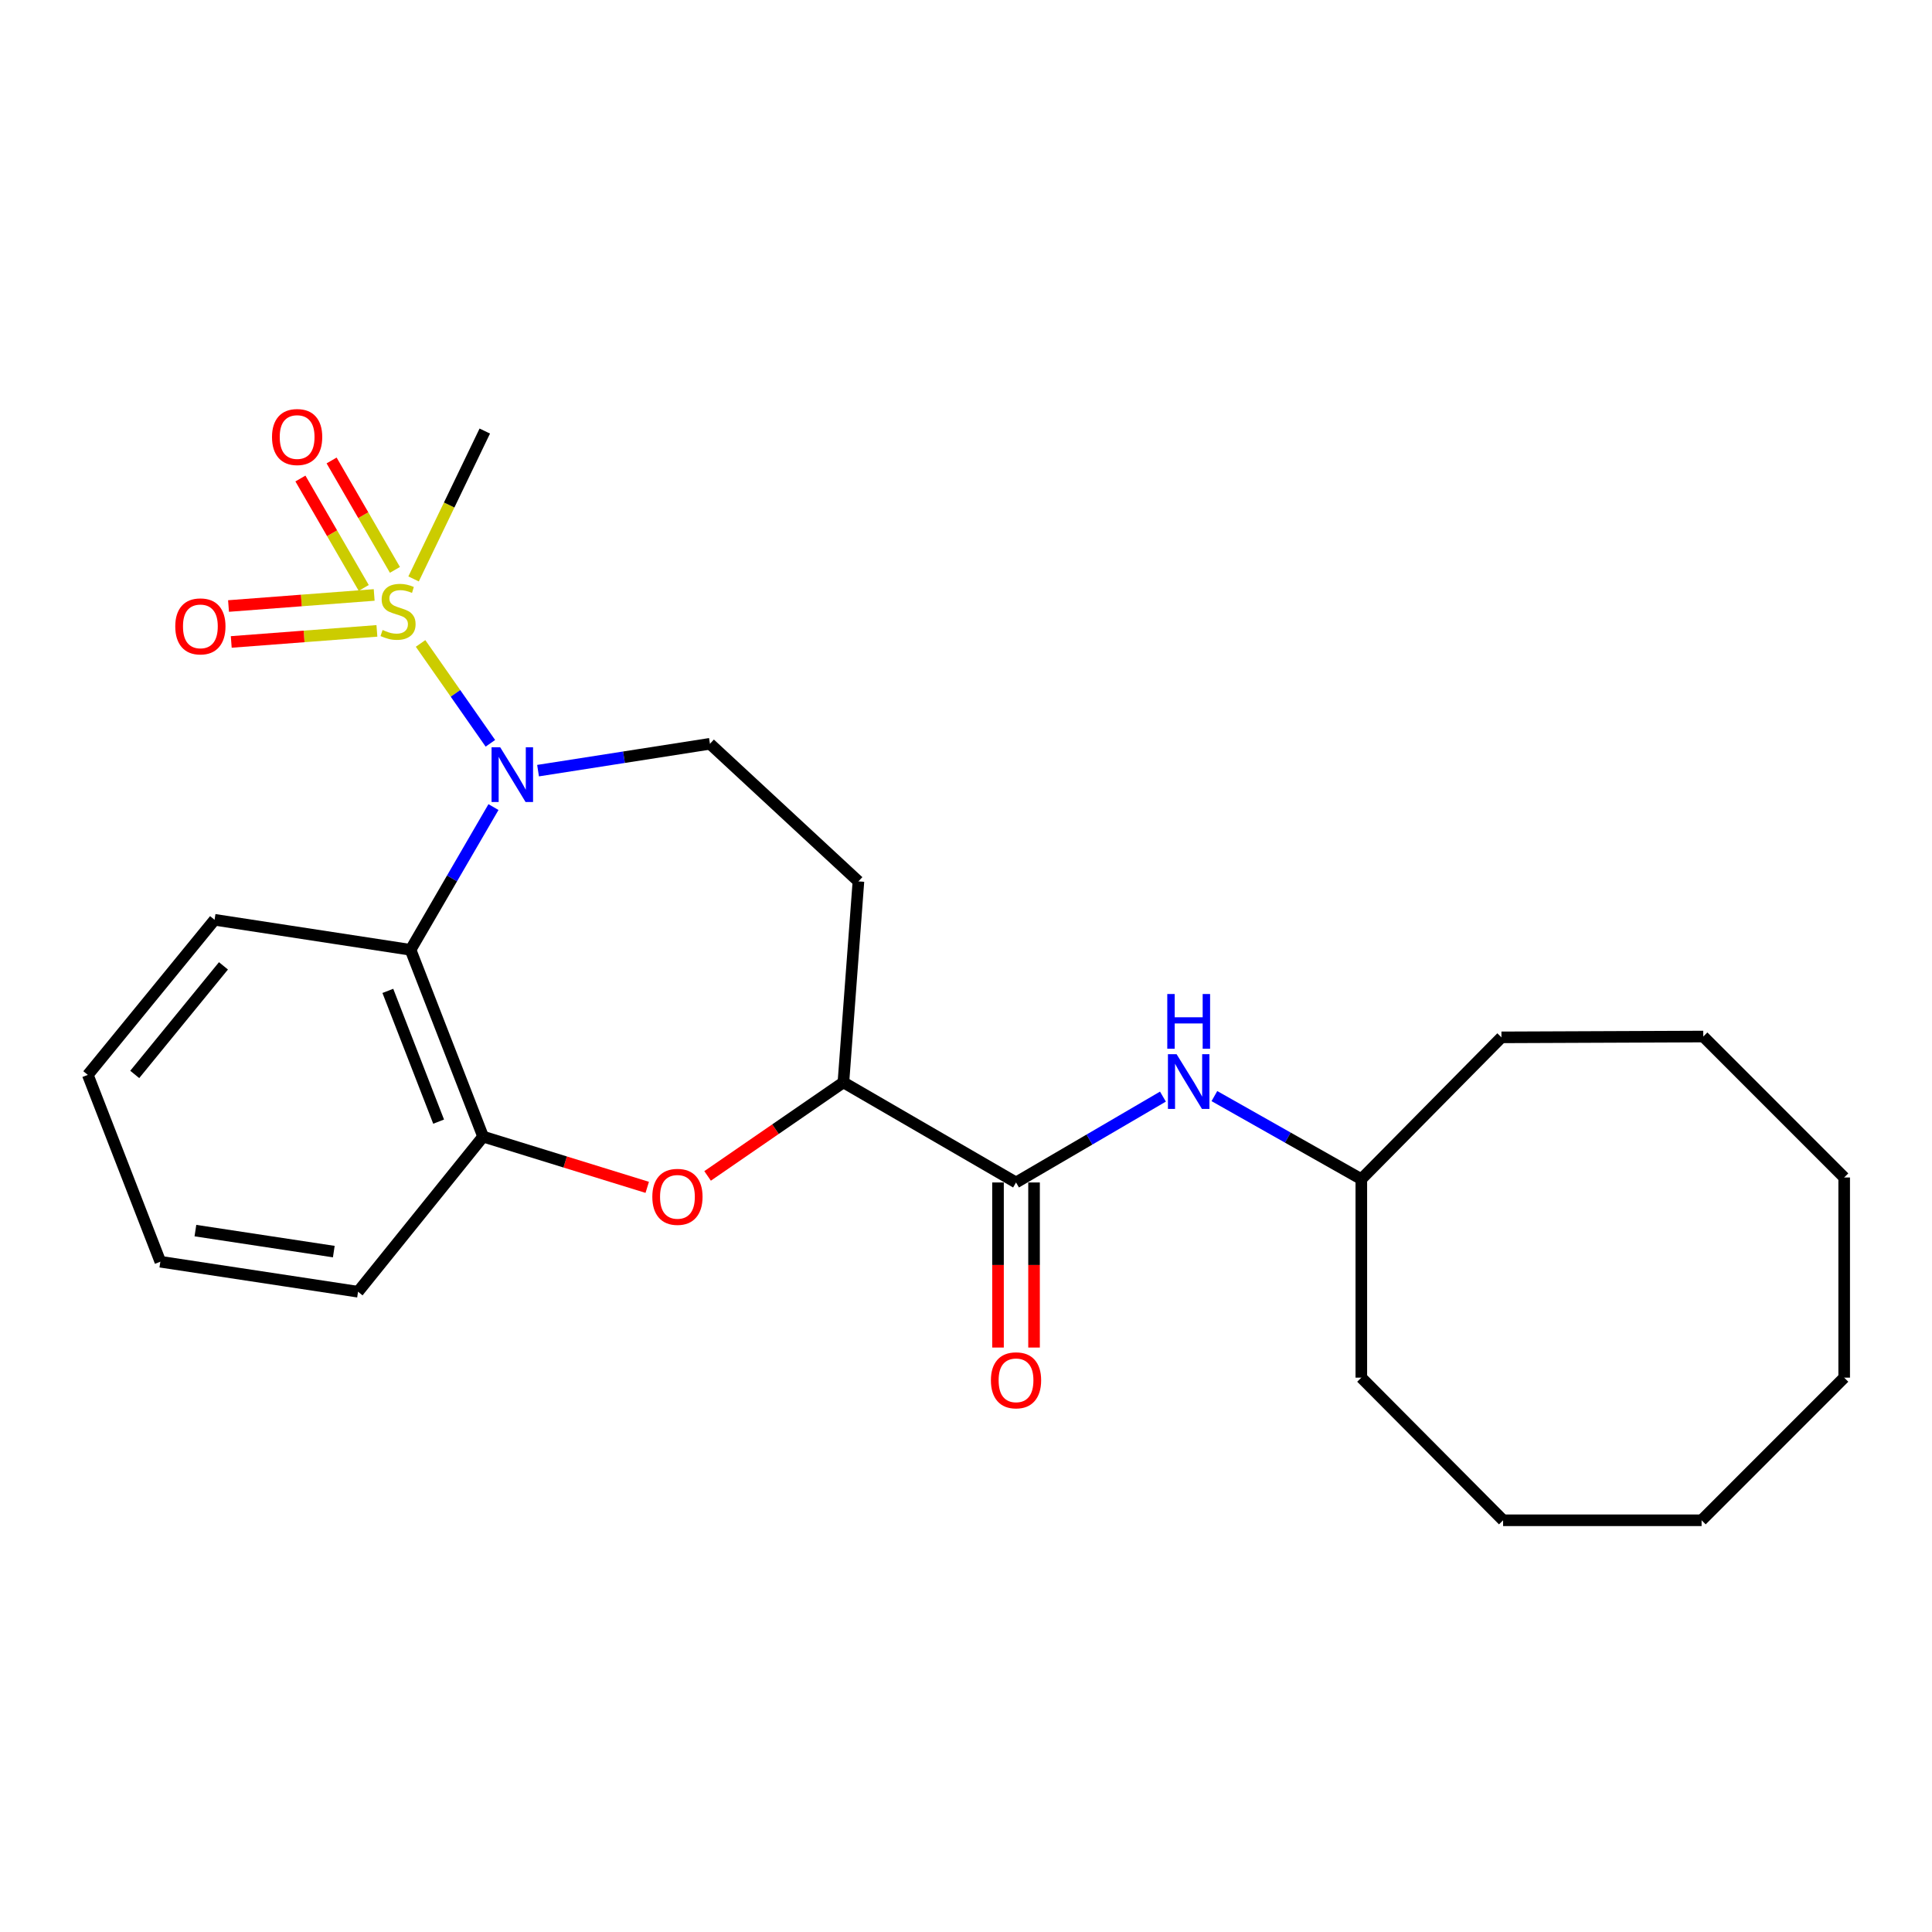<?xml version='1.0' encoding='iso-8859-1'?>
<svg version='1.1' baseProfile='full'
              xmlns='http://www.w3.org/2000/svg'
                      xmlns:rdkit='http://www.rdkit.org/xml'
                      xmlns:xlink='http://www.w3.org/1999/xlink'
                  xml:space='preserve'
width='1000px' height='1000px' viewBox='0 0 1000 1000'>
<!-- END OF HEADER -->
<rect style='opacity:1.0;fill:#FFFFFF;stroke:none' width='1000' height='1000' x='0' y='0'> </rect>
<path class='bond-0' d='M 217.686,333.041 L 235.754,358.886' style='fill:none;fill-rule:evenodd;stroke:#CCCC00;stroke-width:6px;stroke-linecap:butt;stroke-linejoin:miter;stroke-opacity:1' />
<path class='bond-0' d='M 235.754,358.886 L 253.821,384.731' style='fill:none;fill-rule:evenodd;stroke:#0000FF;stroke-width:6px;stroke-linecap:butt;stroke-linejoin:miter;stroke-opacity:1' />
<path class='bond-8' d='M 204.415,294.963 L 188.026,266.649' style='fill:none;fill-rule:evenodd;stroke:#CCCC00;stroke-width:6px;stroke-linecap:butt;stroke-linejoin:miter;stroke-opacity:1' />
<path class='bond-8' d='M 188.026,266.649 L 171.637,238.336' style='fill:none;fill-rule:evenodd;stroke:#FF0000;stroke-width:6px;stroke-linecap:butt;stroke-linejoin:miter;stroke-opacity:1' />
<path class='bond-8' d='M 188.273,304.306 L 171.884,275.993' style='fill:none;fill-rule:evenodd;stroke:#CCCC00;stroke-width:6px;stroke-linecap:butt;stroke-linejoin:miter;stroke-opacity:1' />
<path class='bond-8' d='M 171.884,275.993 L 155.495,247.679' style='fill:none;fill-rule:evenodd;stroke:#FF0000;stroke-width:6px;stroke-linecap:butt;stroke-linejoin:miter;stroke-opacity:1' />
<path class='bond-9' d='M 193.674,307.947 L 155.979,310.811' style='fill:none;fill-rule:evenodd;stroke:#CCCC00;stroke-width:6px;stroke-linecap:butt;stroke-linejoin:miter;stroke-opacity:1' />
<path class='bond-9' d='M 155.979,310.811 L 118.284,313.674' style='fill:none;fill-rule:evenodd;stroke:#FF0000;stroke-width:6px;stroke-linecap:butt;stroke-linejoin:miter;stroke-opacity:1' />
<path class='bond-9' d='M 195.087,326.544 L 157.392,329.408' style='fill:none;fill-rule:evenodd;stroke:#CCCC00;stroke-width:6px;stroke-linecap:butt;stroke-linejoin:miter;stroke-opacity:1' />
<path class='bond-9' d='M 157.392,329.408 L 119.696,332.271' style='fill:none;fill-rule:evenodd;stroke:#FF0000;stroke-width:6px;stroke-linecap:butt;stroke-linejoin:miter;stroke-opacity:1' />
<path class='bond-12' d='M 214.069,299.654 L 232.495,261.381' style='fill:none;fill-rule:evenodd;stroke:#CCCC00;stroke-width:6px;stroke-linecap:butt;stroke-linejoin:miter;stroke-opacity:1' />
<path class='bond-12' d='M 232.495,261.381 L 250.922,223.109' style='fill:none;fill-rule:evenodd;stroke:#000000;stroke-width:6px;stroke-linecap:butt;stroke-linejoin:miter;stroke-opacity:1' />
<path class='bond-1' d='M 255.42,417.744 L 233.961,454.684' style='fill:none;fill-rule:evenodd;stroke:#0000FF;stroke-width:6px;stroke-linecap:butt;stroke-linejoin:miter;stroke-opacity:1' />
<path class='bond-1' d='M 233.961,454.684 L 212.501,491.625' style='fill:none;fill-rule:evenodd;stroke:#000000;stroke-width:6px;stroke-linecap:butt;stroke-linejoin:miter;stroke-opacity:1' />
<path class='bond-6' d='M 278.497,398.881 L 322.982,391.933' style='fill:none;fill-rule:evenodd;stroke:#0000FF;stroke-width:6px;stroke-linecap:butt;stroke-linejoin:miter;stroke-opacity:1' />
<path class='bond-6' d='M 322.982,391.933 L 367.467,384.985' style='fill:none;fill-rule:evenodd;stroke:#000000;stroke-width:6px;stroke-linecap:butt;stroke-linejoin:miter;stroke-opacity:1' />
<path class='bond-4' d='M 212.501,491.625 L 250.051,588.307' style='fill:none;fill-rule:evenodd;stroke:#000000;stroke-width:6px;stroke-linecap:butt;stroke-linejoin:miter;stroke-opacity:1' />
<path class='bond-4' d='M 200.749,512.879 L 227.033,580.557' style='fill:none;fill-rule:evenodd;stroke:#000000;stroke-width:6px;stroke-linecap:butt;stroke-linejoin:miter;stroke-opacity:1' />
<path class='bond-14' d='M 212.501,491.625 L 111.063,476.083' style='fill:none;fill-rule:evenodd;stroke:#000000;stroke-width:6px;stroke-linecap:butt;stroke-linejoin:miter;stroke-opacity:1' />
<path class='bond-2' d='M 335.008,614.57 L 292.53,601.439' style='fill:none;fill-rule:evenodd;stroke:#FF0000;stroke-width:6px;stroke-linecap:butt;stroke-linejoin:miter;stroke-opacity:1' />
<path class='bond-2' d='M 292.53,601.439 L 250.051,588.307' style='fill:none;fill-rule:evenodd;stroke:#000000;stroke-width:6px;stroke-linecap:butt;stroke-linejoin:miter;stroke-opacity:1' />
<path class='bond-25' d='M 366.248,608.653 L 401.397,584.446' style='fill:none;fill-rule:evenodd;stroke:#FF0000;stroke-width:6px;stroke-linecap:butt;stroke-linejoin:miter;stroke-opacity:1' />
<path class='bond-25' d='M 401.397,584.446 L 436.547,560.238' style='fill:none;fill-rule:evenodd;stroke:#000000;stroke-width:6px;stroke-linecap:butt;stroke-linejoin:miter;stroke-opacity:1' />
<path class='bond-3' d='M 525.893,612.045 L 436.547,560.238' style='fill:none;fill-rule:evenodd;stroke:#000000;stroke-width:6px;stroke-linecap:butt;stroke-linejoin:miter;stroke-opacity:1' />
<path class='bond-7' d='M 525.893,612.045 L 563.913,589.824' style='fill:none;fill-rule:evenodd;stroke:#000000;stroke-width:6px;stroke-linecap:butt;stroke-linejoin:miter;stroke-opacity:1' />
<path class='bond-7' d='M 563.913,589.824 L 601.933,567.603' style='fill:none;fill-rule:evenodd;stroke:#0000FF;stroke-width:6px;stroke-linecap:butt;stroke-linejoin:miter;stroke-opacity:1' />
<path class='bond-11' d='M 516.568,612.045 L 516.568,654.766' style='fill:none;fill-rule:evenodd;stroke:#000000;stroke-width:6px;stroke-linecap:butt;stroke-linejoin:miter;stroke-opacity:1' />
<path class='bond-11' d='M 516.568,654.766 L 516.568,697.487' style='fill:none;fill-rule:evenodd;stroke:#FF0000;stroke-width:6px;stroke-linecap:butt;stroke-linejoin:miter;stroke-opacity:1' />
<path class='bond-11' d='M 535.218,612.045 L 535.218,654.766' style='fill:none;fill-rule:evenodd;stroke:#000000;stroke-width:6px;stroke-linecap:butt;stroke-linejoin:miter;stroke-opacity:1' />
<path class='bond-11' d='M 535.218,654.766 L 535.218,697.487' style='fill:none;fill-rule:evenodd;stroke:#FF0000;stroke-width:6px;stroke-linecap:butt;stroke-linejoin:miter;stroke-opacity:1' />
<path class='bond-15' d='M 250.051,588.307 L 185.323,668.598' style='fill:none;fill-rule:evenodd;stroke:#000000;stroke-width:6px;stroke-linecap:butt;stroke-linejoin:miter;stroke-opacity:1' />
<path class='bond-5' d='M 436.547,560.238 L 444.318,456.21' style='fill:none;fill-rule:evenodd;stroke:#000000;stroke-width:6px;stroke-linecap:butt;stroke-linejoin:miter;stroke-opacity:1' />
<path class='bond-10' d='M 367.467,384.985 L 444.318,456.21' style='fill:none;fill-rule:evenodd;stroke:#000000;stroke-width:6px;stroke-linecap:butt;stroke-linejoin:miter;stroke-opacity:1' />
<path class='bond-13' d='M 628.567,567.335 L 666.592,588.83' style='fill:none;fill-rule:evenodd;stroke:#0000FF;stroke-width:6px;stroke-linecap:butt;stroke-linejoin:miter;stroke-opacity:1' />
<path class='bond-13' d='M 666.592,588.83 L 704.617,610.325' style='fill:none;fill-rule:evenodd;stroke:#000000;stroke-width:6px;stroke-linecap:butt;stroke-linejoin:miter;stroke-opacity:1' />
<path class='bond-16' d='M 704.617,610.325 L 704.617,713.069' style='fill:none;fill-rule:evenodd;stroke:#000000;stroke-width:6px;stroke-linecap:butt;stroke-linejoin:miter;stroke-opacity:1' />
<path class='bond-17' d='M 704.617,610.325 L 777.147,536.935' style='fill:none;fill-rule:evenodd;stroke:#000000;stroke-width:6px;stroke-linecap:butt;stroke-linejoin:miter;stroke-opacity:1' />
<path class='bond-18' d='M 111.063,476.083 L 45.455,556.363' style='fill:none;fill-rule:evenodd;stroke:#000000;stroke-width:6px;stroke-linecap:butt;stroke-linejoin:miter;stroke-opacity:1' />
<path class='bond-18' d='M 115.663,499.927 L 69.737,556.123' style='fill:none;fill-rule:evenodd;stroke:#000000;stroke-width:6px;stroke-linecap:butt;stroke-linejoin:miter;stroke-opacity:1' />
<path class='bond-26' d='M 185.323,668.598 L 82.994,653.066' style='fill:none;fill-rule:evenodd;stroke:#000000;stroke-width:6px;stroke-linecap:butt;stroke-linejoin:miter;stroke-opacity:1' />
<path class='bond-26' d='M 172.773,647.829 L 101.142,636.957' style='fill:none;fill-rule:evenodd;stroke:#000000;stroke-width:6px;stroke-linecap:butt;stroke-linejoin:miter;stroke-opacity:1' />
<path class='bond-20' d='M 704.617,713.069 L 777.997,786.894' style='fill:none;fill-rule:evenodd;stroke:#000000;stroke-width:6px;stroke-linecap:butt;stroke-linejoin:miter;stroke-opacity:1' />
<path class='bond-21' d='M 777.147,536.935 L 881.611,536.511' style='fill:none;fill-rule:evenodd;stroke:#000000;stroke-width:6px;stroke-linecap:butt;stroke-linejoin:miter;stroke-opacity:1' />
<path class='bond-19' d='M 45.455,556.363 L 82.994,653.066' style='fill:none;fill-rule:evenodd;stroke:#000000;stroke-width:6px;stroke-linecap:butt;stroke-linejoin:miter;stroke-opacity:1' />
<path class='bond-23' d='M 777.997,786.894 L 880.741,786.894' style='fill:none;fill-rule:evenodd;stroke:#000000;stroke-width:6px;stroke-linecap:butt;stroke-linejoin:miter;stroke-opacity:1' />
<path class='bond-24' d='M 881.611,536.511 L 954.545,609.465' style='fill:none;fill-rule:evenodd;stroke:#000000;stroke-width:6px;stroke-linecap:butt;stroke-linejoin:miter;stroke-opacity:1' />
<path class='bond-22' d='M 954.545,713.069 L 954.545,609.465' style='fill:none;fill-rule:evenodd;stroke:#000000;stroke-width:6px;stroke-linecap:butt;stroke-linejoin:miter;stroke-opacity:1' />
<path class='bond-27' d='M 954.545,713.069 L 880.741,786.894' style='fill:none;fill-rule:evenodd;stroke:#000000;stroke-width:6px;stroke-linecap:butt;stroke-linejoin:miter;stroke-opacity:1' />
<path  class='atom-0' d='M 198.026 326.081
Q 198.346 326.201, 199.666 326.761
Q 200.986 327.321, 202.426 327.681
Q 203.906 328.001, 205.346 328.001
Q 208.026 328.001, 209.586 326.721
Q 211.146 325.401, 211.146 323.121
Q 211.146 321.561, 210.346 320.601
Q 209.586 319.641, 208.386 319.121
Q 207.186 318.601, 205.186 318.001
Q 202.666 317.241, 201.146 316.521
Q 199.666 315.801, 198.586 314.281
Q 197.546 312.761, 197.546 310.201
Q 197.546 306.641, 199.946 304.441
Q 202.386 302.241, 207.186 302.241
Q 210.466 302.241, 214.186 303.801
L 213.266 306.881
Q 209.866 305.481, 207.306 305.481
Q 204.546 305.481, 203.026 306.641
Q 201.506 307.761, 201.546 309.721
Q 201.546 311.241, 202.306 312.161
Q 203.106 313.081, 204.226 313.601
Q 205.386 314.121, 207.306 314.721
Q 209.866 315.521, 211.386 316.321
Q 212.906 317.121, 213.986 318.761
Q 215.106 320.361, 215.106 323.121
Q 215.106 327.041, 212.466 329.161
Q 209.866 331.241, 205.506 331.241
Q 202.986 331.241, 201.066 330.681
Q 199.186 330.161, 196.946 329.241
L 198.026 326.081
' fill='#CCCC00'/>
<path  class='atom-1' d='M 258.909 386.802
L 268.189 401.802
Q 269.109 403.282, 270.589 405.962
Q 272.069 408.642, 272.149 408.802
L 272.149 386.802
L 275.909 386.802
L 275.909 415.122
L 272.029 415.122
L 262.069 398.722
Q 260.909 396.802, 259.669 394.602
Q 258.469 392.402, 258.109 391.722
L 258.109 415.122
L 254.429 415.122
L 254.429 386.802
L 258.909 386.802
' fill='#0000FF'/>
<path  class='atom-3' d='M 337.64 619.482
Q 337.64 612.682, 341 608.882
Q 344.36 605.082, 350.64 605.082
Q 356.92 605.082, 360.28 608.882
Q 363.64 612.682, 363.64 619.482
Q 363.64 626.362, 360.24 630.282
Q 356.84 634.162, 350.64 634.162
Q 344.4 634.162, 341 630.282
Q 337.64 626.402, 337.64 619.482
M 350.64 630.962
Q 354.96 630.962, 357.28 628.082
Q 359.64 625.162, 359.64 619.482
Q 359.64 613.922, 357.28 611.122
Q 354.96 608.282, 350.64 608.282
Q 346.32 608.282, 343.96 611.082
Q 341.64 613.882, 341.64 619.482
Q 341.64 625.202, 343.96 628.082
Q 346.32 630.962, 350.64 630.962
' fill='#FF0000'/>
<path  class='atom-8' d='M 609.001 545.653
L 618.281 560.653
Q 619.201 562.133, 620.681 564.813
Q 622.161 567.493, 622.241 567.653
L 622.241 545.653
L 626.001 545.653
L 626.001 573.973
L 622.121 573.973
L 612.161 557.573
Q 611.001 555.653, 609.761 553.453
Q 608.561 551.253, 608.201 550.573
L 608.201 573.973
L 604.521 573.973
L 604.521 545.653
L 609.001 545.653
' fill='#0000FF'/>
<path  class='atom-8' d='M 604.181 514.501
L 608.021 514.501
L 608.021 526.541
L 622.501 526.541
L 622.501 514.501
L 626.341 514.501
L 626.341 542.821
L 622.501 542.821
L 622.501 529.741
L 608.021 529.741
L 608.021 542.821
L 604.181 542.821
L 604.181 514.501
' fill='#0000FF'/>
<path  class='atom-9' d='M 140.794 226.204
Q 140.794 219.404, 144.154 215.604
Q 147.514 211.804, 153.794 211.804
Q 160.074 211.804, 163.434 215.604
Q 166.794 219.404, 166.794 226.204
Q 166.794 233.084, 163.394 237.004
Q 159.994 240.884, 153.794 240.884
Q 147.554 240.884, 144.154 237.004
Q 140.794 233.124, 140.794 226.204
M 153.794 237.684
Q 158.114 237.684, 160.434 234.804
Q 162.794 231.884, 162.794 226.204
Q 162.794 220.644, 160.434 217.844
Q 158.114 215.004, 153.794 215.004
Q 149.474 215.004, 147.114 217.804
Q 144.794 220.604, 144.794 226.204
Q 144.794 231.924, 147.114 234.804
Q 149.474 237.684, 153.794 237.684
' fill='#FF0000'/>
<path  class='atom-10' d='M 90.717 324.212
Q 90.717 317.412, 94.077 313.612
Q 97.437 309.812, 103.717 309.812
Q 109.997 309.812, 113.357 313.612
Q 116.717 317.412, 116.717 324.212
Q 116.717 331.092, 113.317 335.012
Q 109.917 338.892, 103.717 338.892
Q 97.477 338.892, 94.077 335.012
Q 90.717 331.132, 90.717 324.212
M 103.717 335.692
Q 108.037 335.692, 110.357 332.812
Q 112.717 329.892, 112.717 324.212
Q 112.717 318.652, 110.357 315.852
Q 108.037 313.012, 103.717 313.012
Q 99.397 313.012, 97.037 315.812
Q 94.717 318.612, 94.717 324.212
Q 94.717 329.932, 97.037 332.812
Q 99.397 335.692, 103.717 335.692
' fill='#FF0000'/>
<path  class='atom-12' d='M 512.893 714.445
Q 512.893 707.645, 516.253 703.845
Q 519.613 700.045, 525.893 700.045
Q 532.173 700.045, 535.533 703.845
Q 538.893 707.645, 538.893 714.445
Q 538.893 721.325, 535.493 725.245
Q 532.093 729.125, 525.893 729.125
Q 519.653 729.125, 516.253 725.245
Q 512.893 721.365, 512.893 714.445
M 525.893 725.925
Q 530.213 725.925, 532.533 723.045
Q 534.893 720.125, 534.893 714.445
Q 534.893 708.885, 532.533 706.085
Q 530.213 703.245, 525.893 703.245
Q 521.573 703.245, 519.213 706.045
Q 516.893 708.845, 516.893 714.445
Q 516.893 720.165, 519.213 723.045
Q 521.573 725.925, 525.893 725.925
' fill='#FF0000'/>
</svg>

